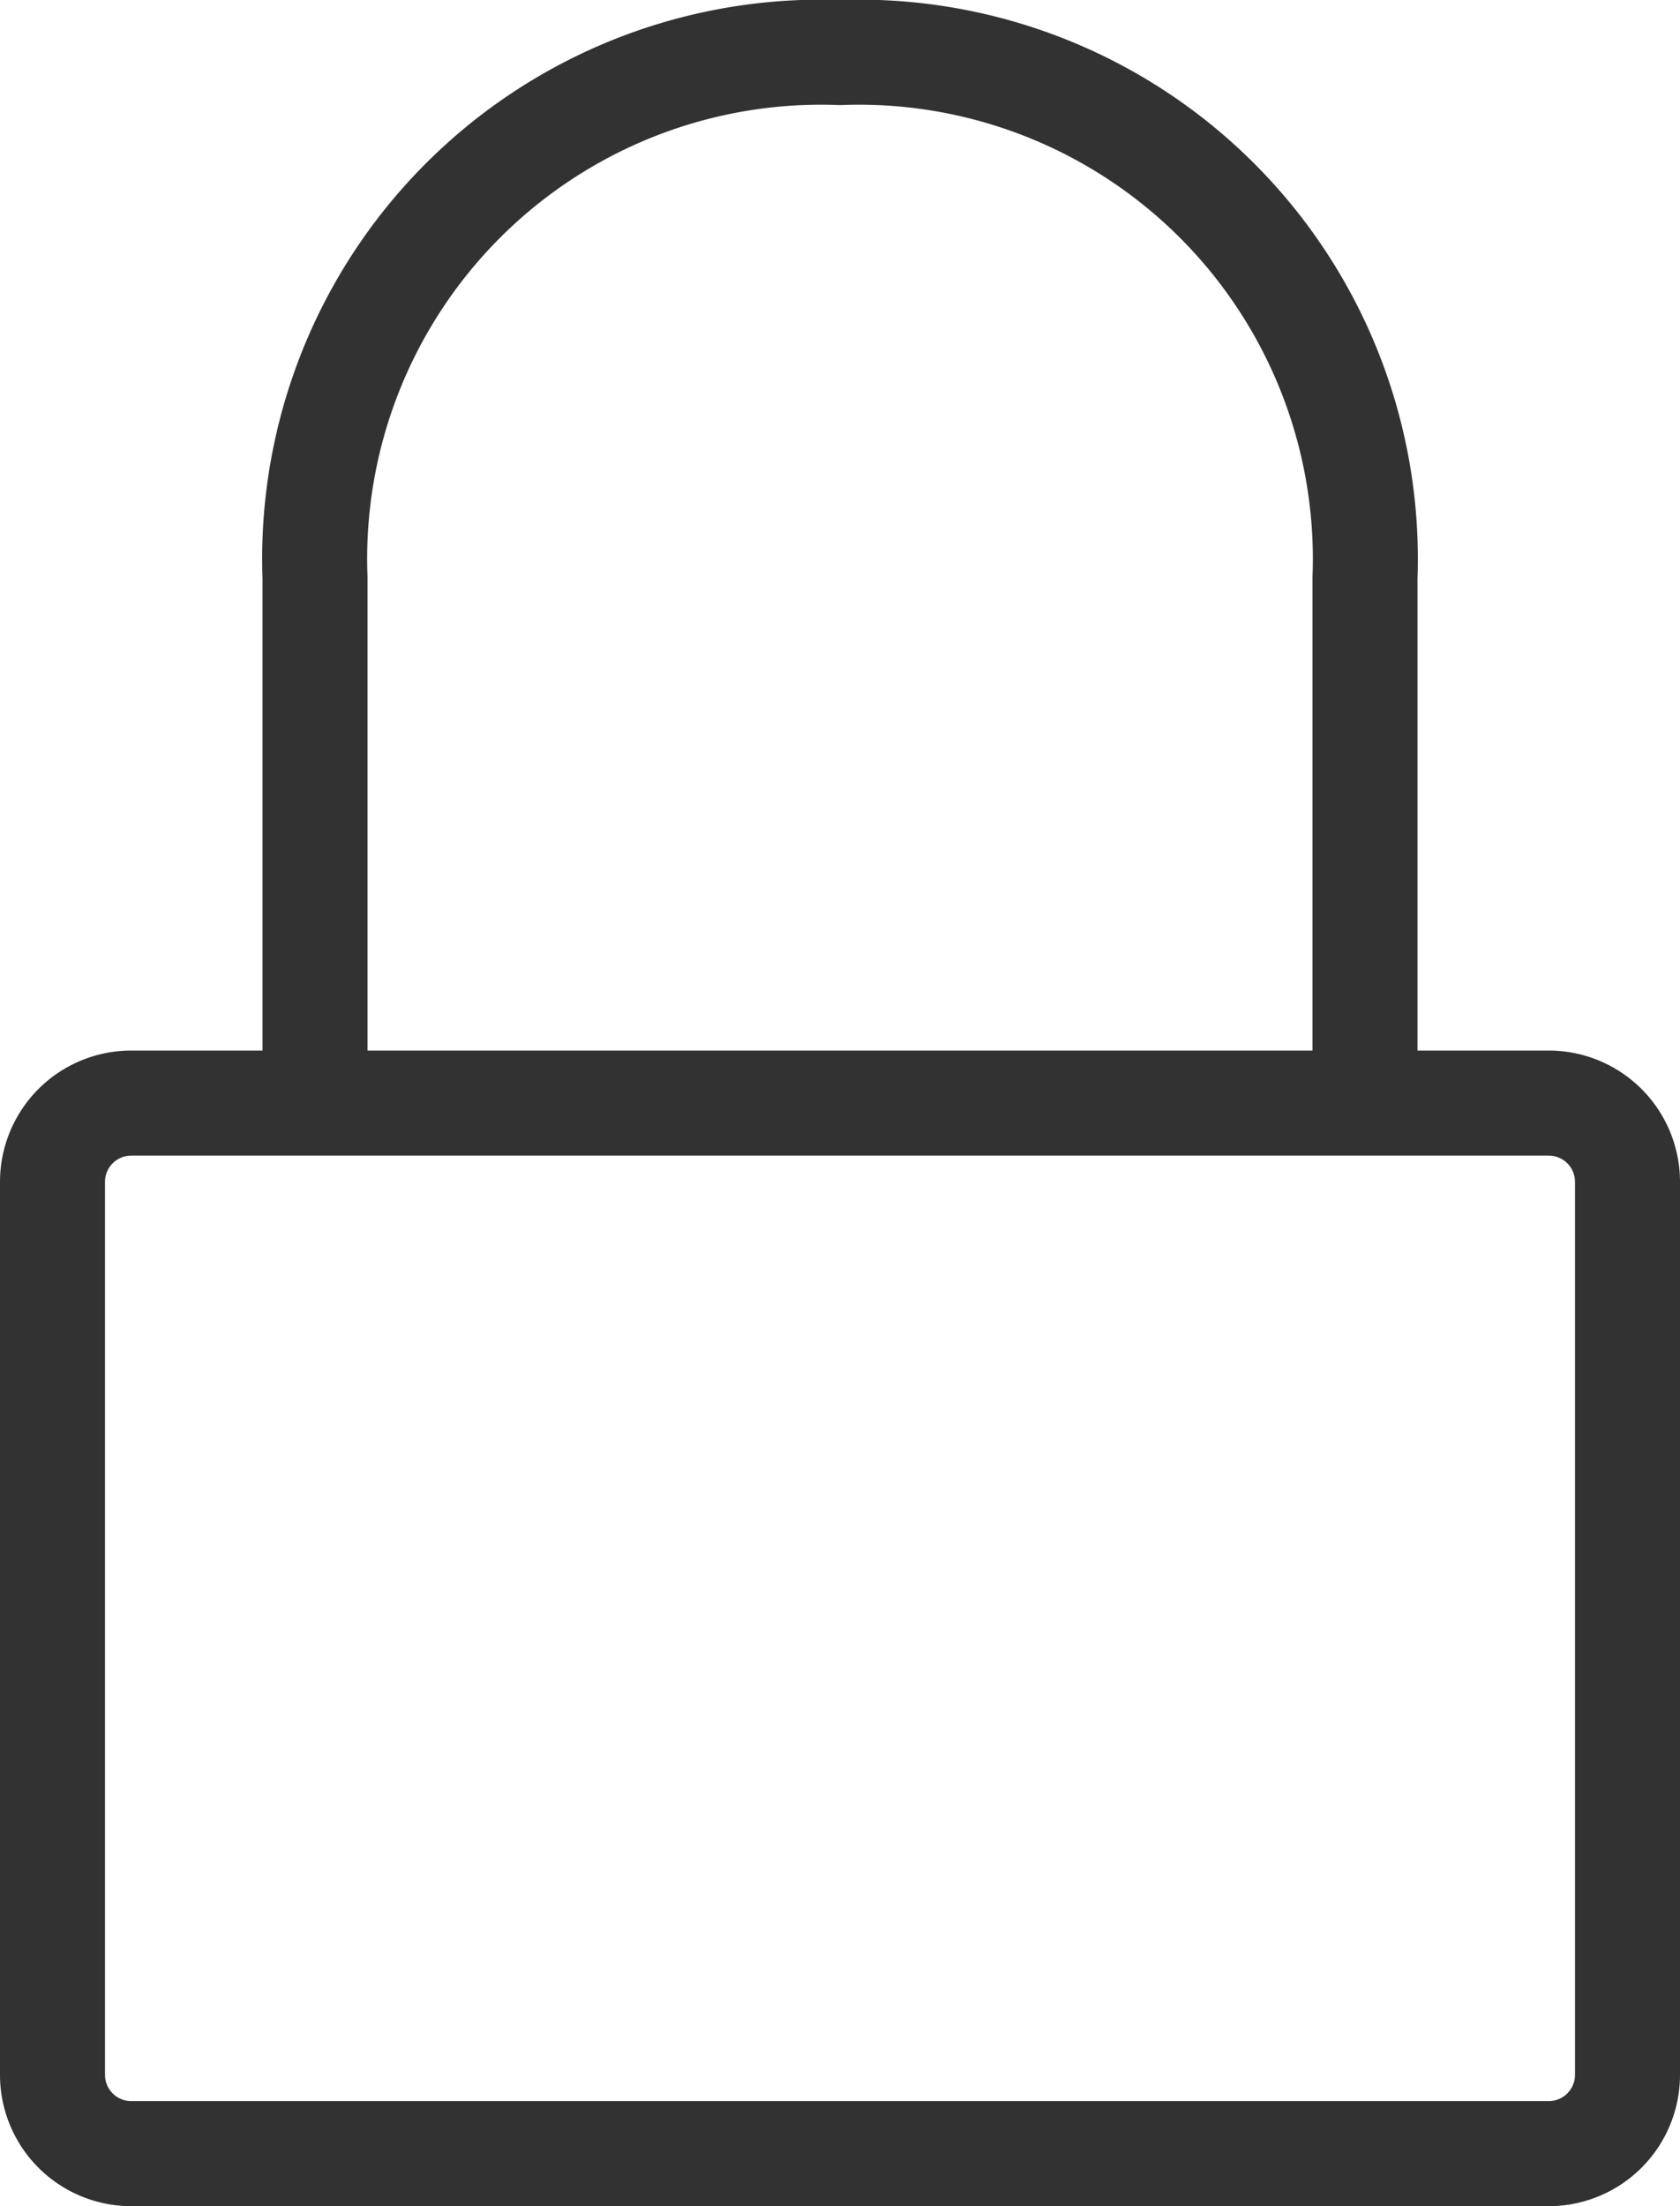 <svg xmlns="http://www.w3.org/2000/svg" width="16" height="21" viewBox="0 0 16 21">
  <path id="Tracciato_59" data-name="Tracciato 59" d="M18.5,14h1.75a.75.75,0,0,1,.75.75v8.5a.75.75,0,0,1-.75.75H6.75A.75.75,0,0,1,6,23.25v-8.5A.75.75,0,0,1,6.75,14H8.5m10,0V9a4.823,4.823,0,0,0-5-5,4.823,4.823,0,0,0-5,5v5m10,0H8.5" transform="translate(-5.5 -3.5)" fill="none" stroke="#323232" stroke-linecap="round" stroke-linejoin="round" stroke-width="1"/>
</svg>
